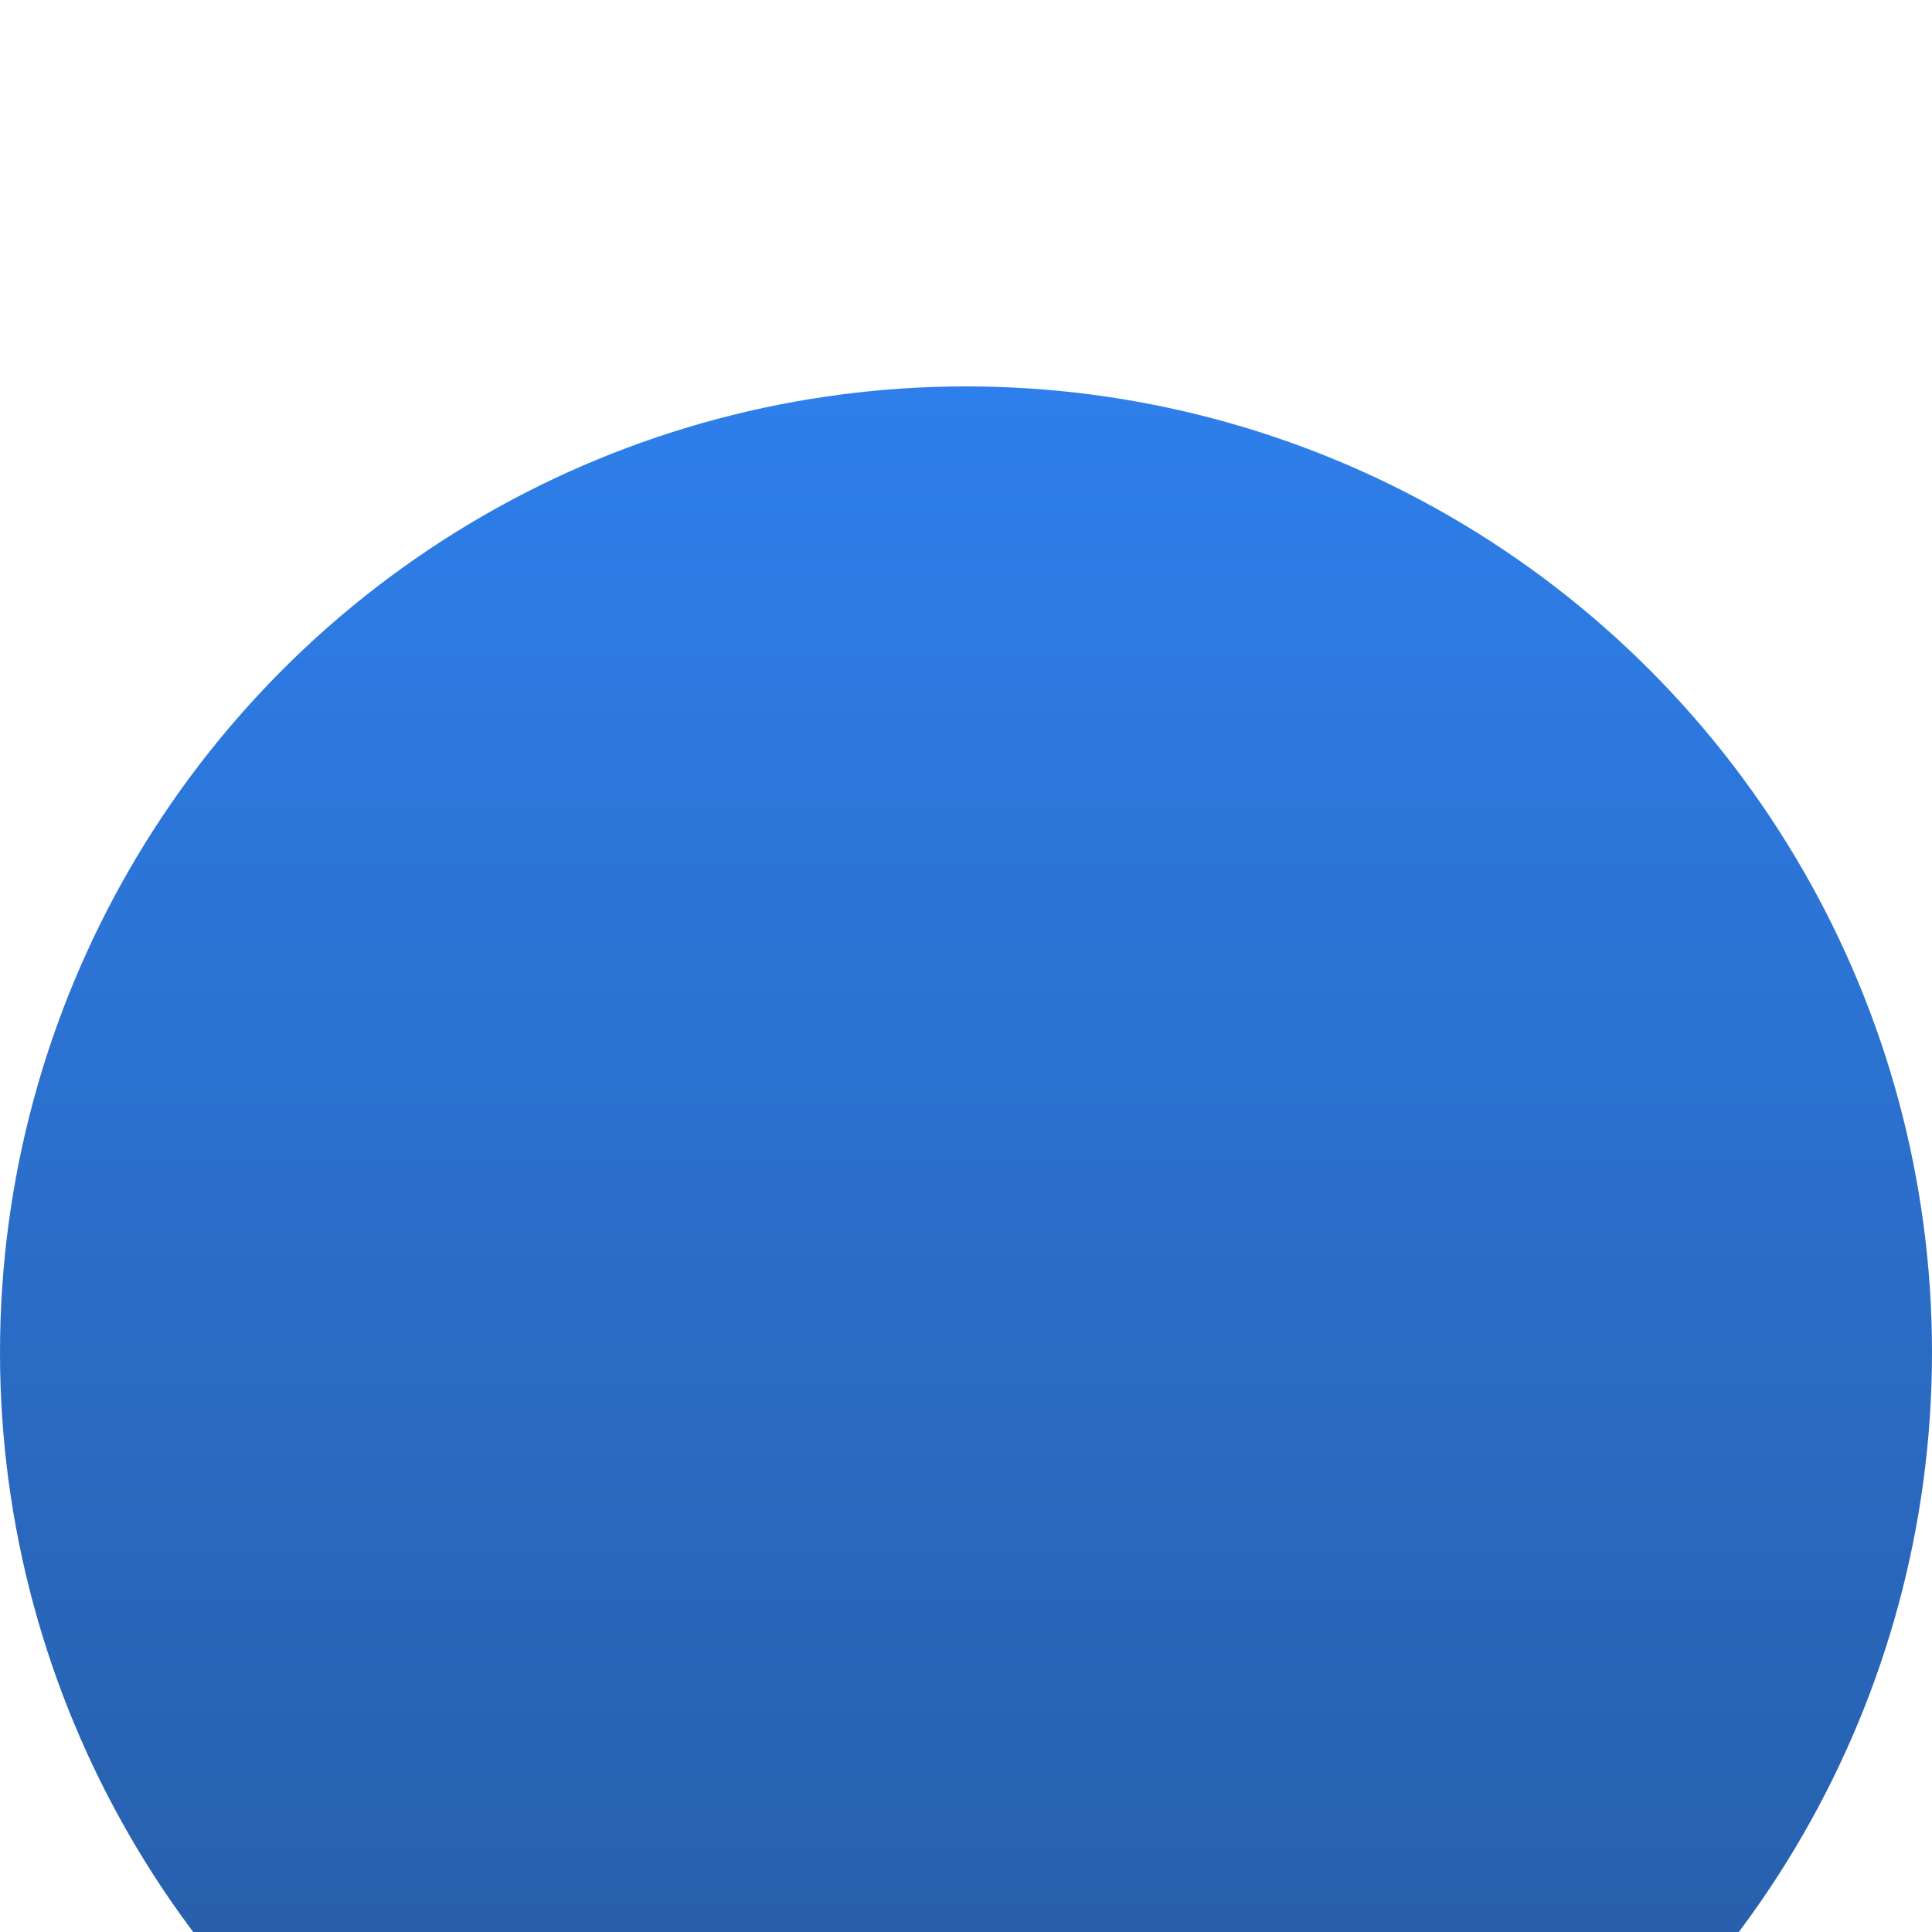 <?xml version="1.0" encoding="UTF-8"?> <svg xmlns="http://www.w3.org/2000/svg" width="10" height="10" viewBox="0 0 10 10" fill="none"><g filter="url(#filter0_i_66_60)"><circle cx="5" cy="5" r="5" fill="url(#paint0_linear_66_60)"></circle></g><defs><filter id="filter0_i_66_60" x="0" y="0" width="10" height="12" filterUnits="userSpaceOnUse" color-interpolation-filters="sRGB"><feFlood flood-opacity="0" result="BackgroundImageFix"></feFlood><feBlend mode="normal" in="SourceGraphic" in2="BackgroundImageFix" result="shape"></feBlend><feColorMatrix in="SourceAlpha" type="matrix" values="0 0 0 0 0 0 0 0 0 0 0 0 0 0 0 0 0 0 127 0" result="hardAlpha"></feColorMatrix><feOffset dy="2"></feOffset><feGaussianBlur stdDeviation="1"></feGaussianBlur><feComposite in2="hardAlpha" operator="arithmetic" k2="-1" k3="1"></feComposite><feColorMatrix type="matrix" values="0 0 0 0 0.44 0 0 0 0 0.679 0 0 0 0 1 0 0 0 1 0"></feColorMatrix><feBlend mode="normal" in2="shape" result="effect1_innerShadow_66_60"></feBlend></filter><linearGradient id="paint0_linear_66_60" x1="5" y1="0" x2="5" y2="10" gradientUnits="userSpaceOnUse"><stop stop-color="#2E7FEB"></stop><stop offset="1" stop-color="#26589D"></stop></linearGradient></defs></svg> 